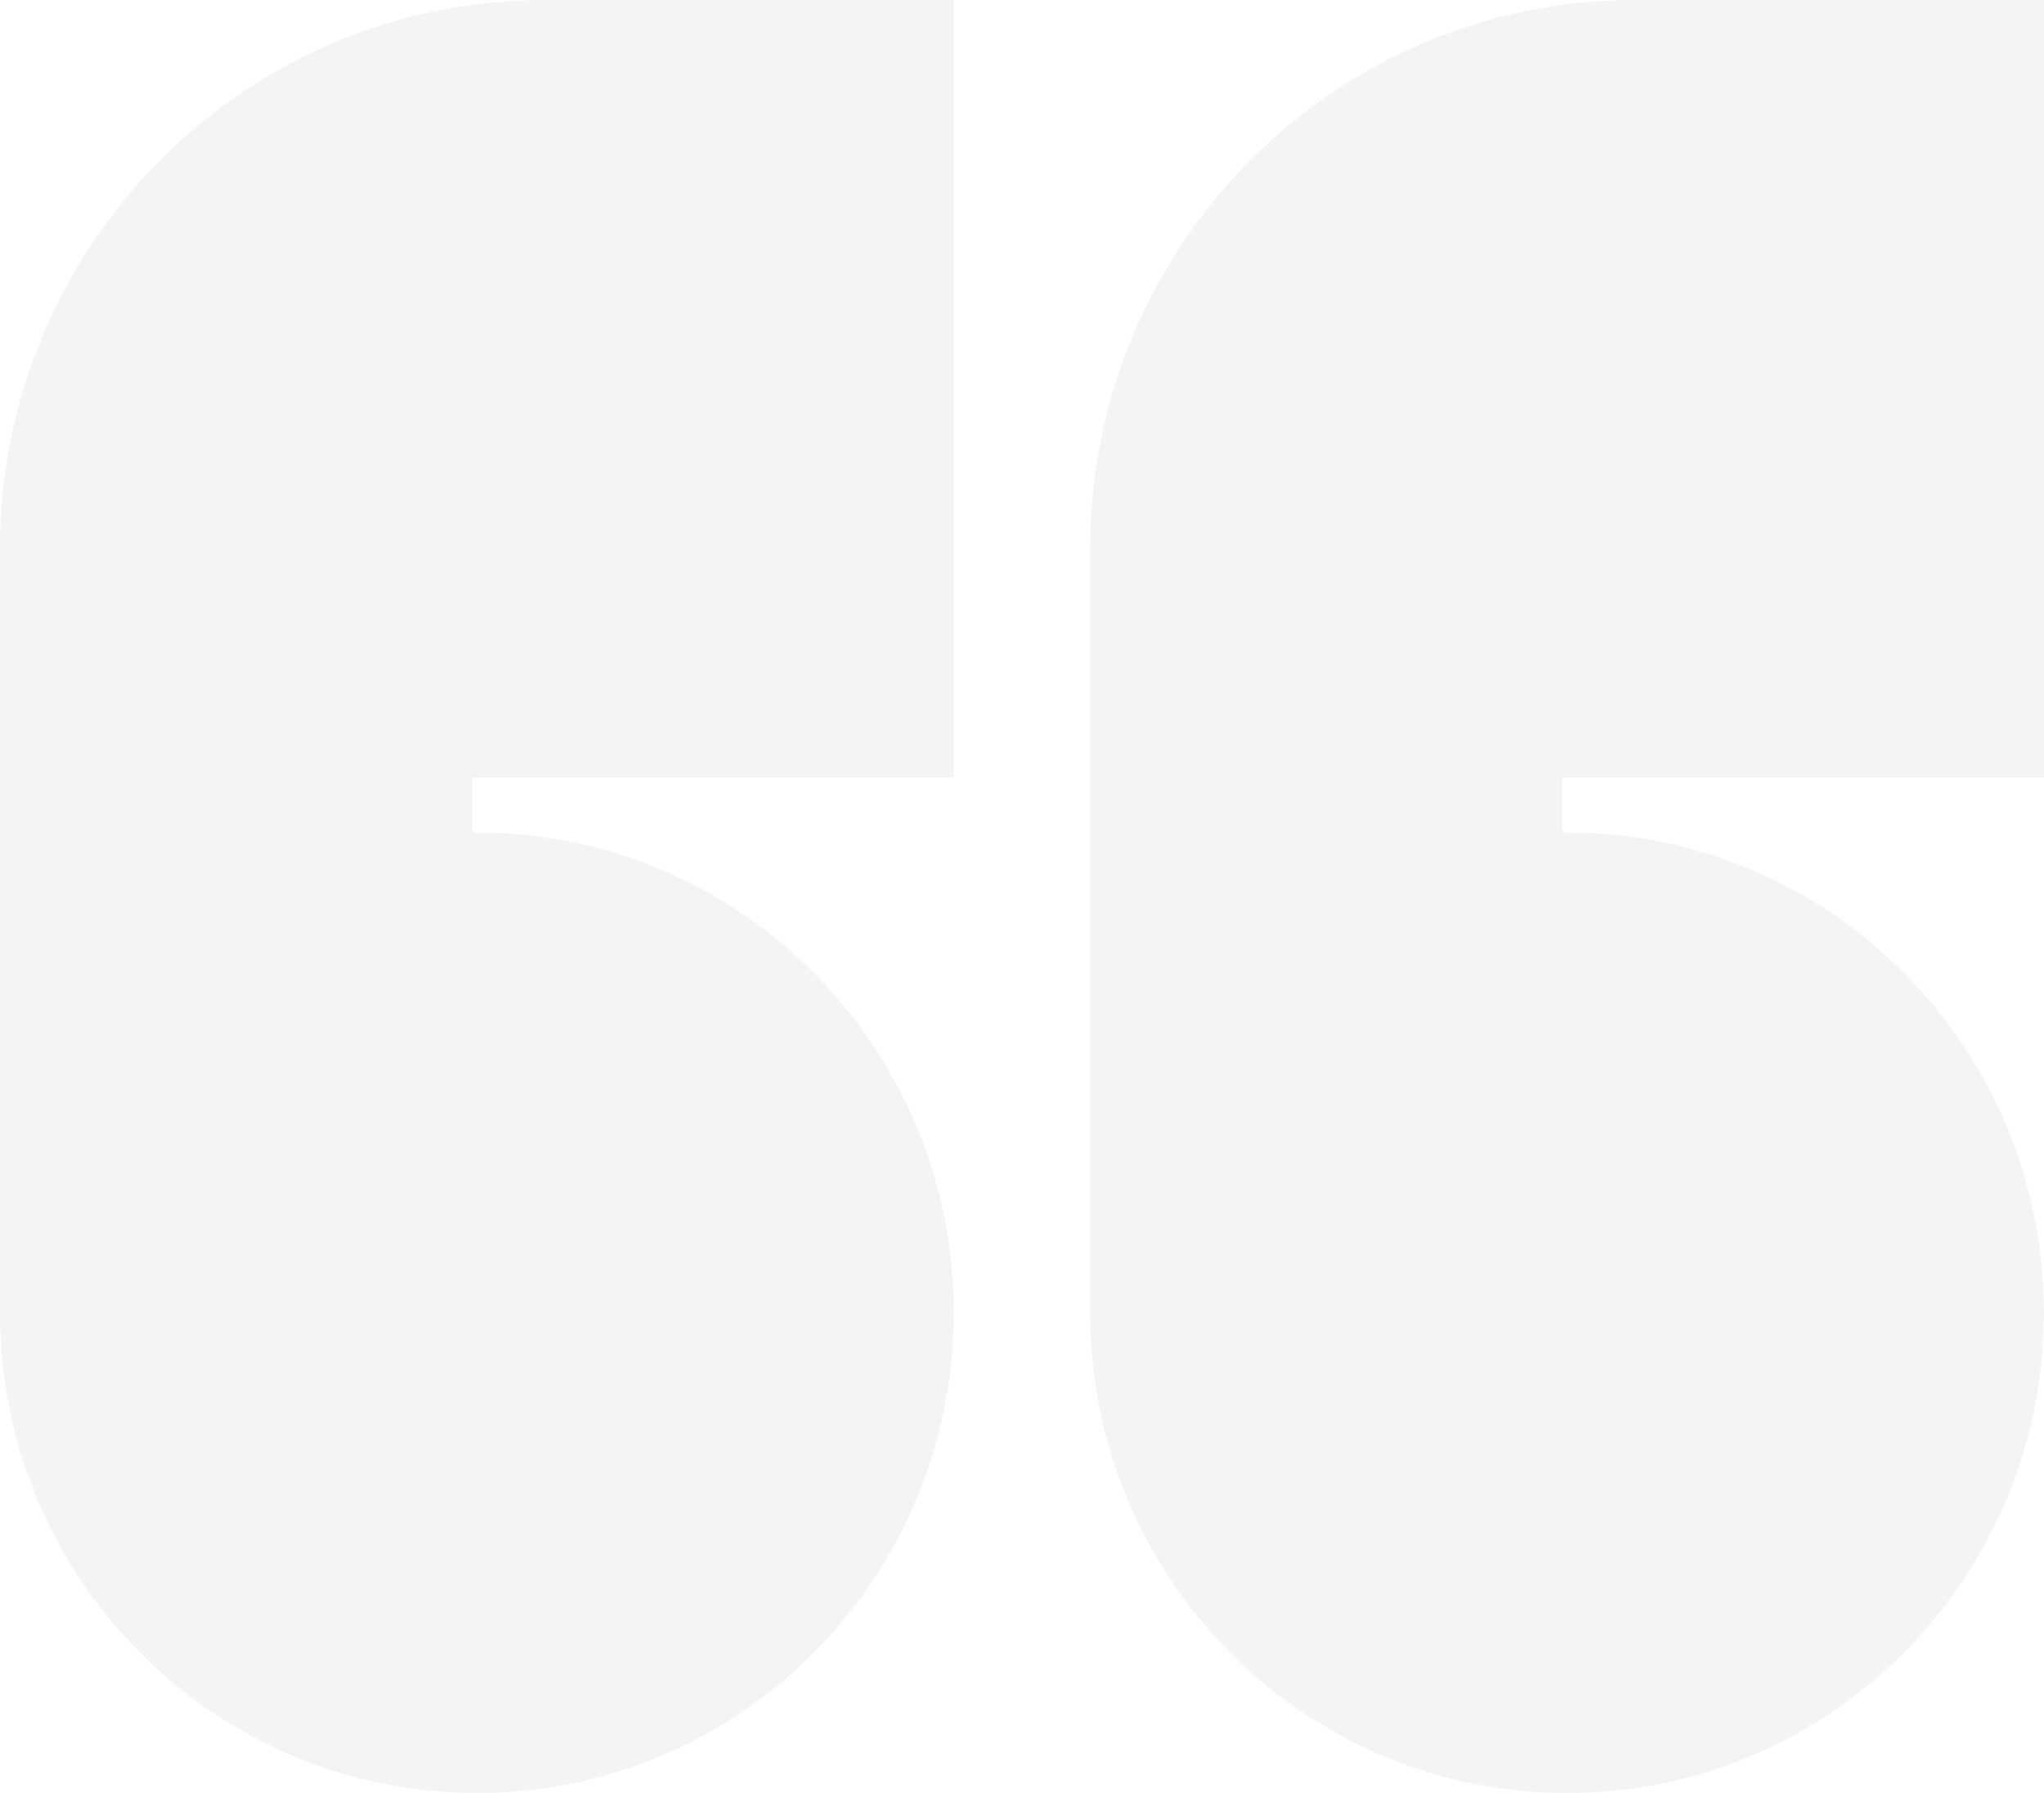 <svg width="171" height="150" viewBox="0 0 171 150" fill="none" xmlns="http://www.w3.org/2000/svg">
<path opacity="0.05" d="M79.798 0V65.053H39.517V69.644H39.899C61.931 69.644 79.79 87.631 79.79 109.823C79.79 132.01 61.931 150 39.899 150C17.861 150.003 0 132.013 0 109.823C0 109.439 0.005 109.057 0.016 108.677H0V45.92C0 20.558 20.413 0 45.593 0H79.798ZM171 0V65.053H130.716V69.644H131.096C153.13 69.644 170.989 87.631 170.989 109.823C170.989 132.01 153.131 150 131.098 150C109.063 150 91.202 132.01 91.202 109.821C91.202 109.437 91.207 109.055 91.218 108.674H91.202V45.92C91.202 20.558 111.615 0 136.795 0H171Z" fill="#212121"/>
</svg>
